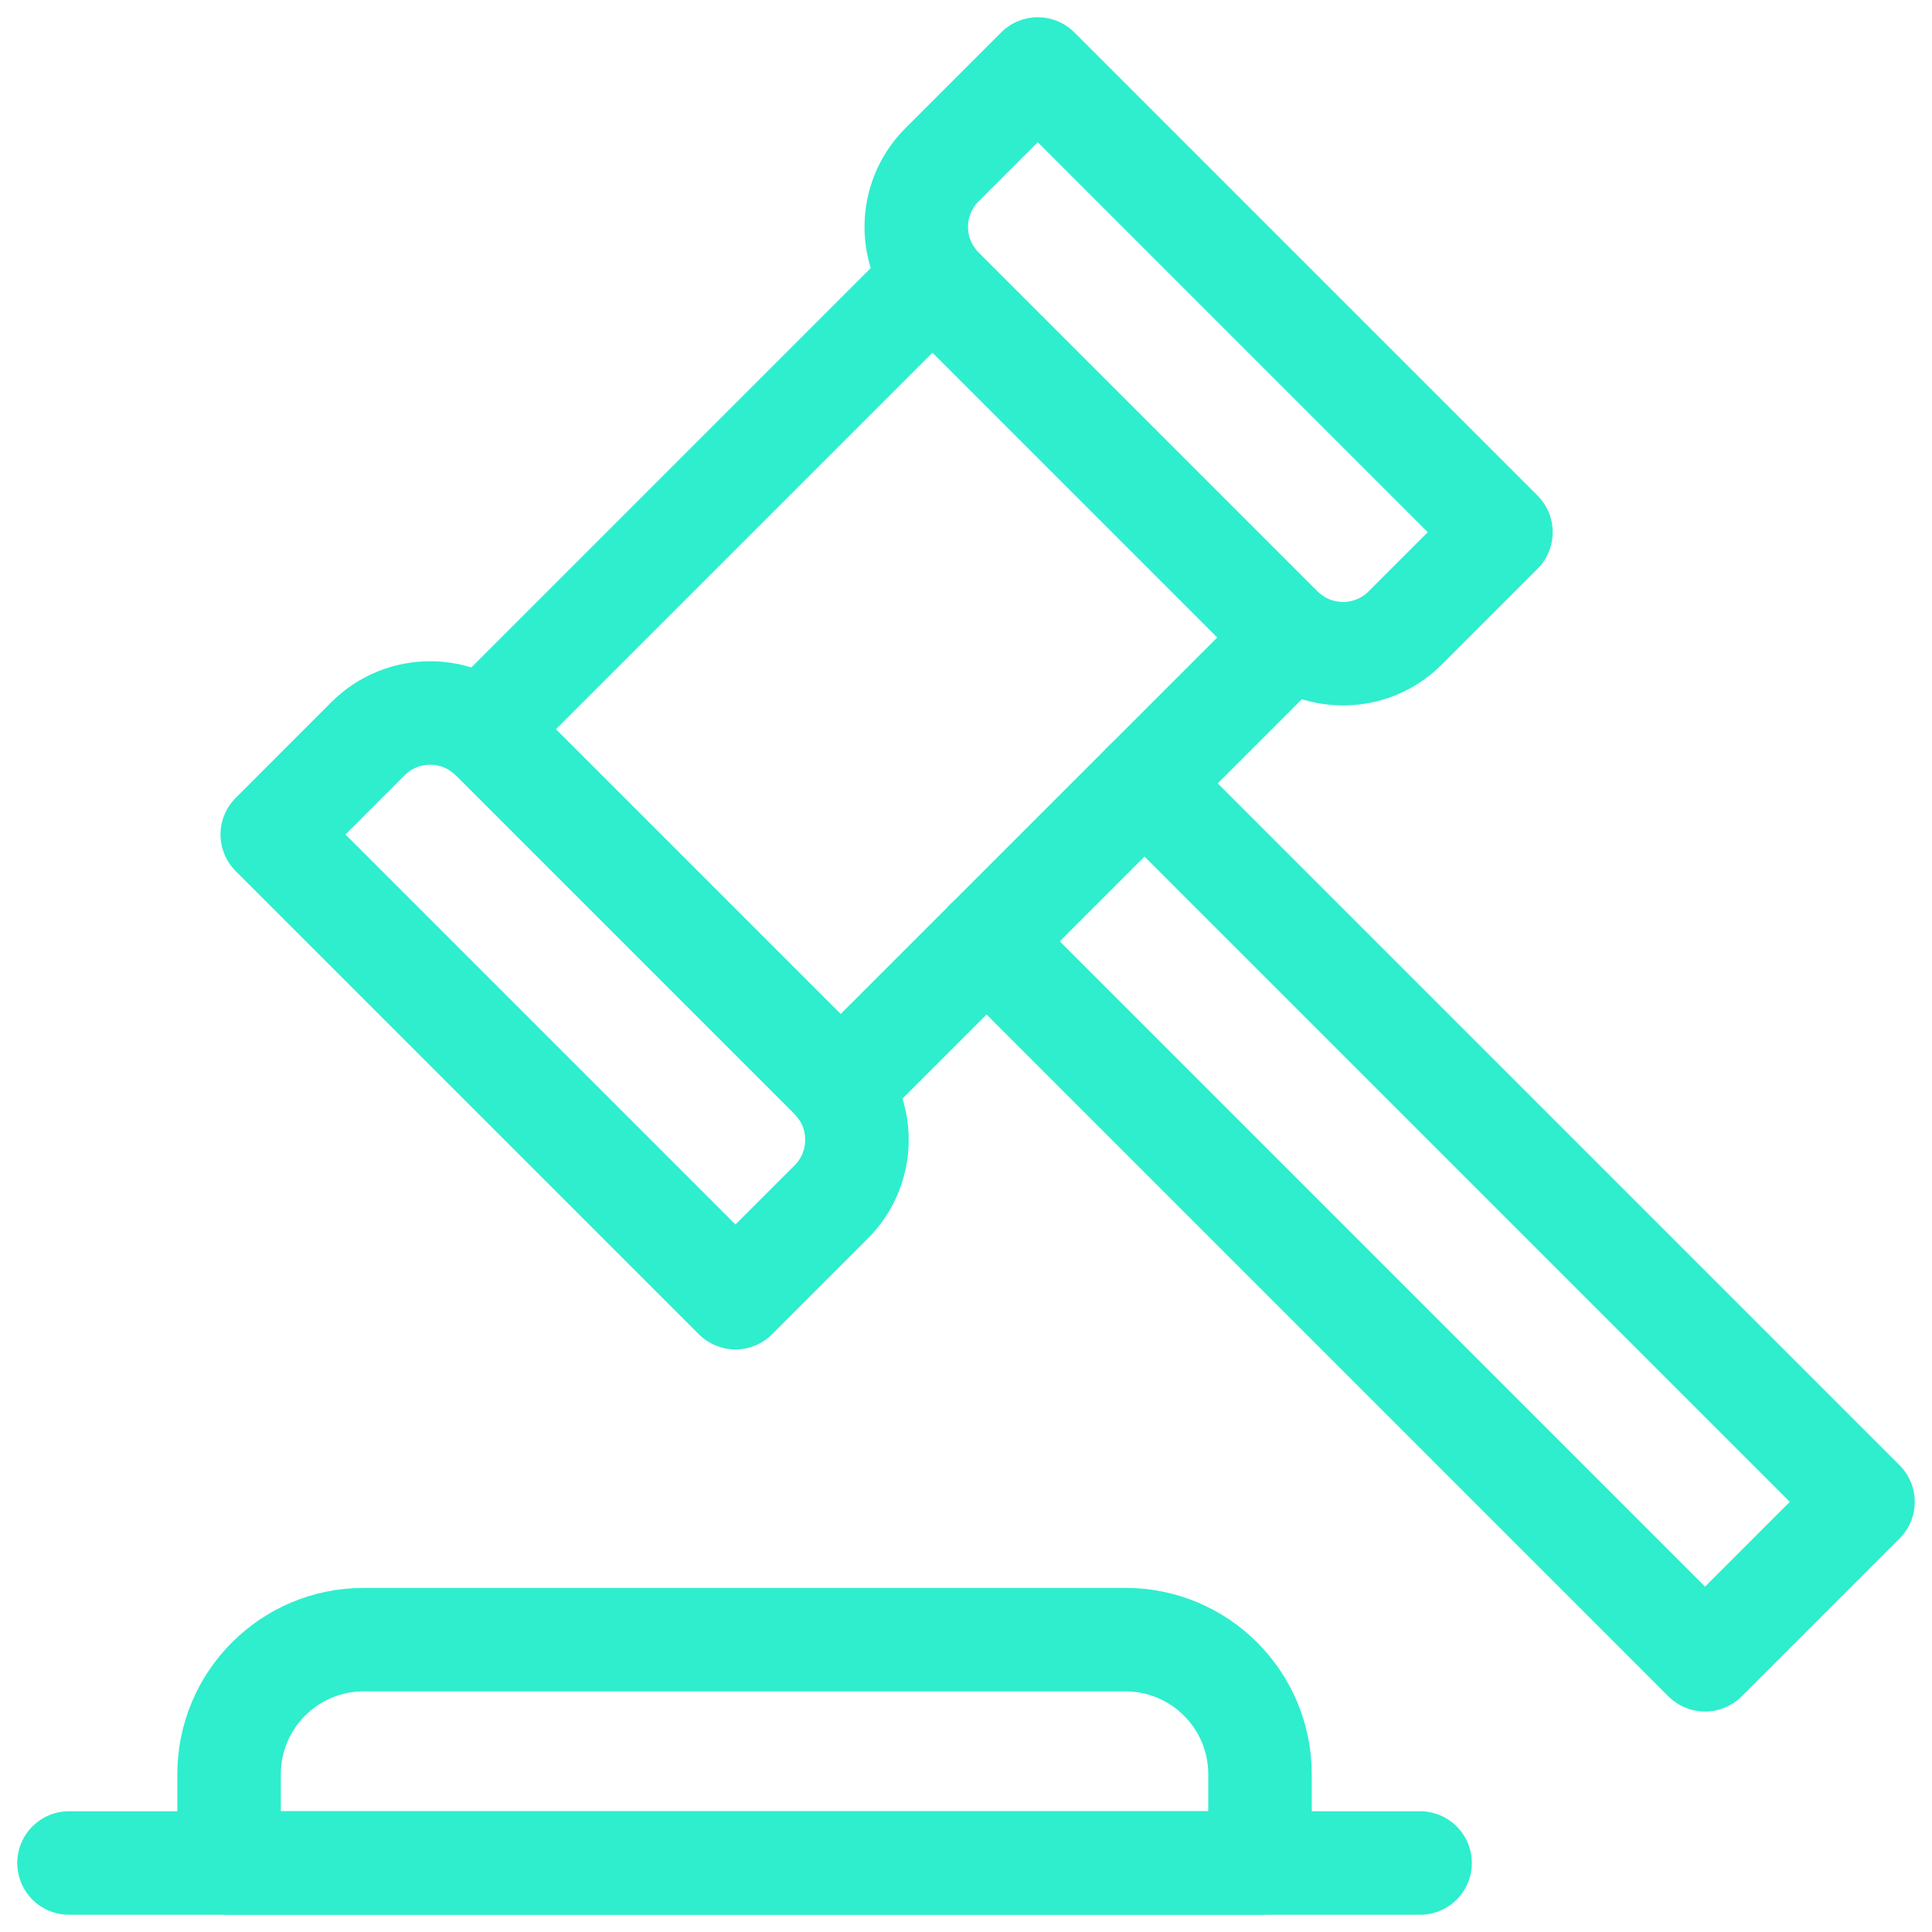<svg width="28" height="28" viewBox="0 0 28 28" fill="none" xmlns="http://www.w3.org/2000/svg">
<path d="M12.047 17.419L10.659 18.807L3.946 12.094L5.333 10.706C5.831 10.209 6.637 10.209 7.135 10.706L12.047 15.618C12.544 16.115 12.544 16.922 12.047 17.419Z" stroke="#2EEECE" stroke-width="1.5" stroke-miterlimit="10" stroke-linecap="round" stroke-linejoin="round"/>
<path d="M20.365 9.101L21.753 7.713L15.04 1L13.652 2.388C13.155 2.885 13.155 3.692 13.652 4.189L18.564 9.101C19.061 9.598 19.868 9.598 20.365 9.101Z" stroke="#2EEECE" stroke-width="1.5" stroke-miterlimit="10" stroke-linecap="round" stroke-linejoin="round"/>
<path d="M13.524 4.041L6.986 10.579" stroke="#2EEECE" stroke-width="1.5" stroke-miterlimit="10" stroke-linecap="round" stroke-linejoin="round"/>
<path d="M18.712 9.229L12.174 15.766" stroke="#2EEECE" stroke-width="1.5" stroke-miterlimit="10" stroke-linecap="round" stroke-linejoin="round"/>
<path d="M16.587 11.353L27 21.766L24.711 24.055L14.298 13.642" stroke="#2EEECE" stroke-width="1.5" stroke-miterlimit="10" stroke-linecap="round" stroke-linejoin="round"/>
<path d="M20.581 27H1" stroke="#2EEECE" stroke-width="1.5" stroke-miterlimit="10" stroke-linecap="round" stroke-linejoin="round"/>
<path d="M18.261 27H3.32V25.714C3.32 24.637 4.193 23.763 5.27 23.763H16.311C17.388 23.763 18.261 24.637 18.261 25.714V27Z" stroke="#2EEECE" stroke-width="1.5" stroke-miterlimit="10" stroke-linecap="round" stroke-linejoin="round"/>
</svg>
